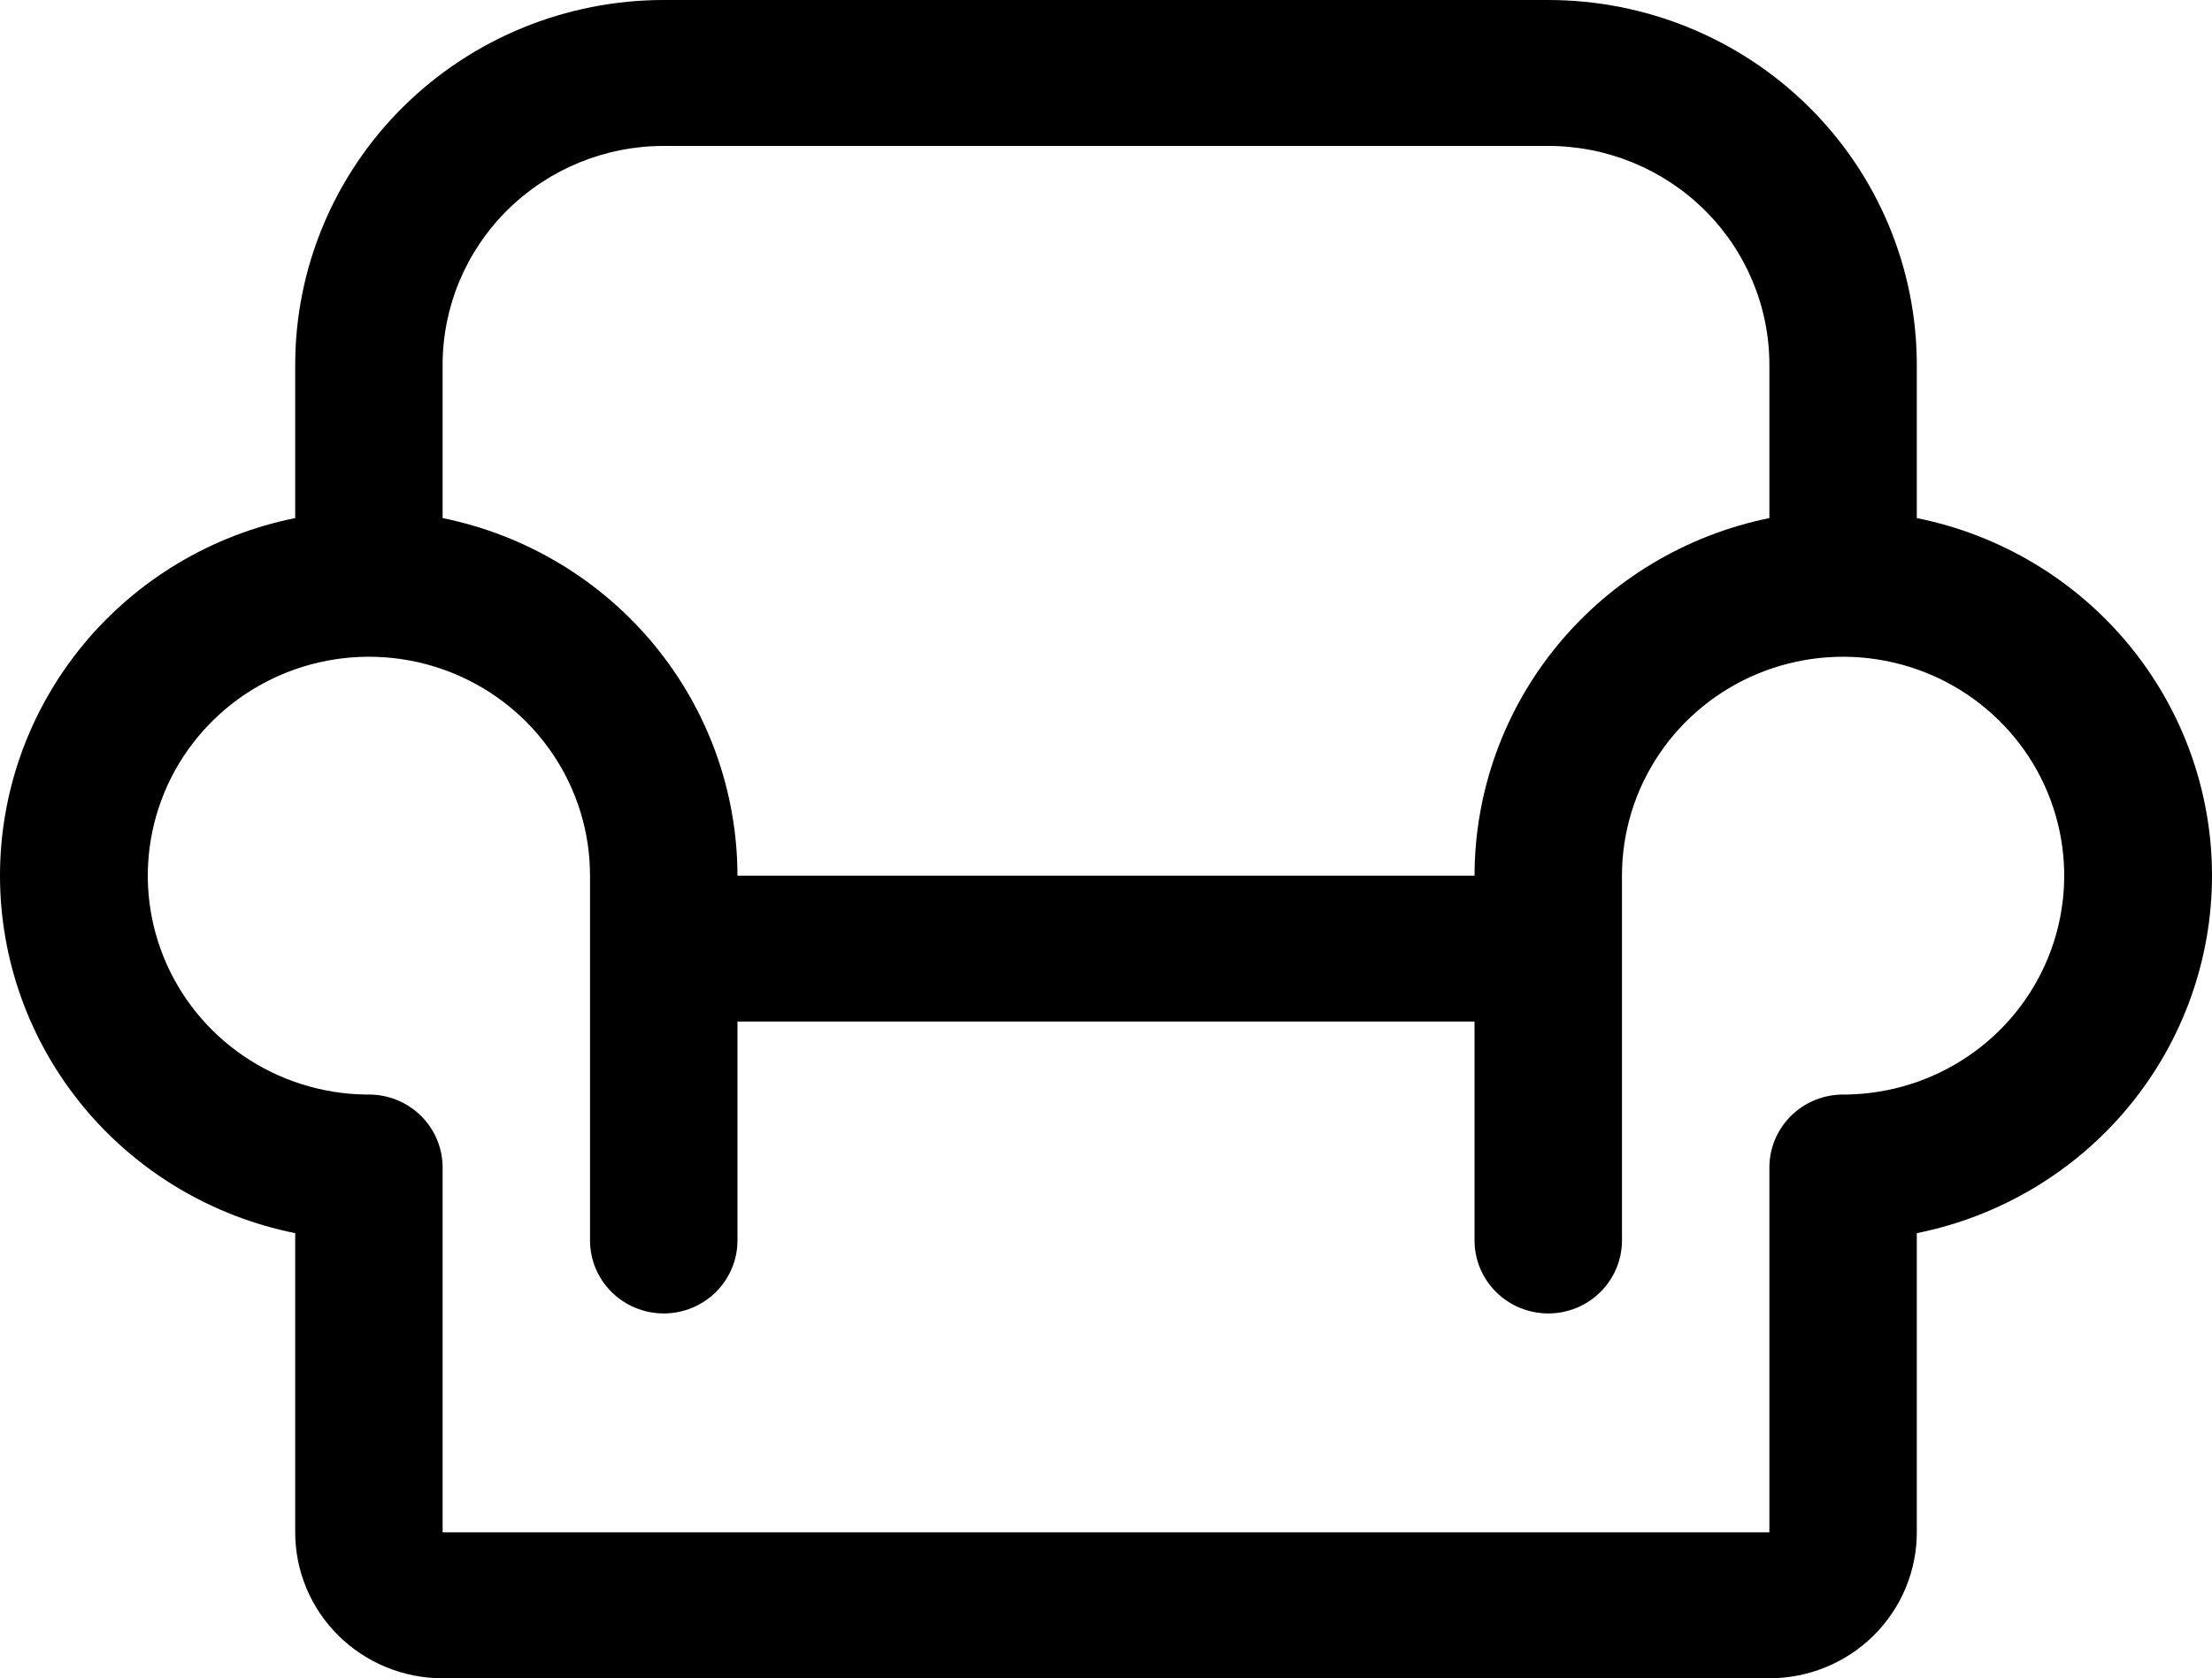 <svg width="112" height="85" viewBox="0 0 112 85" fill="none" xmlns="http://www.w3.org/2000/svg">
<path d="M97.053 26.239V18.478C97.053 13.578 95.087 8.877 91.587 5.412C88.088 1.947 83.342 0 78.392 0H33.608C28.658 0 23.912 1.947 20.413 5.412C16.913 8.877 14.947 13.578 14.947 18.478V26.239C10.729 27.087 6.936 29.354 4.212 32.654C1.488 35.954 0 40.085 0 44.348C0 48.61 1.488 52.742 4.212 56.042C6.936 59.342 10.729 61.608 14.947 62.456V77.609C14.947 79.569 15.733 81.449 17.133 82.835C18.533 84.221 20.432 85 22.411 85H89.589C91.568 85 93.467 84.221 94.867 82.835C96.266 81.449 97.053 79.569 97.053 77.609V62.456C101.271 61.608 105.064 59.342 107.788 56.042C110.512 52.742 112 48.61 112 44.348C112 40.085 110.512 35.954 107.788 32.654C105.064 29.354 101.271 27.087 97.053 26.239ZM33.608 7.391H78.392C81.362 7.391 84.21 8.559 86.309 10.639C88.409 12.718 89.589 15.538 89.589 18.478V26.239C85.377 27.097 81.592 29.366 78.873 32.665C76.153 35.963 74.666 40.09 74.66 44.348H37.34C37.334 40.09 35.847 35.963 33.127 32.665C30.408 29.366 26.623 27.097 22.411 26.239V18.478C22.411 15.538 23.591 12.718 25.691 10.639C27.79 8.559 30.638 7.391 33.608 7.391ZM93.503 55.435H93.321C92.331 55.435 91.382 55.824 90.682 56.517C89.982 57.21 89.589 58.15 89.589 59.13V77.609H22.411V59.13C22.411 58.15 22.018 57.21 21.318 56.517C20.618 55.824 19.669 55.435 18.679 55.435H18.497C16.291 55.399 14.144 54.719 12.327 53.479C10.51 52.24 9.103 50.496 8.284 48.467C7.464 46.438 7.268 44.215 7.721 42.077C8.173 39.938 9.253 37.979 10.826 36.447C12.399 34.914 14.394 33.876 16.561 33.463C18.728 33.049 20.97 33.279 23.005 34.123C25.04 34.967 26.778 36.388 28 38.207C29.223 40.026 29.875 42.163 29.875 44.348V62.826C29.875 63.806 30.269 64.746 30.968 65.439C31.668 66.132 32.618 66.522 33.608 66.522C34.597 66.522 35.547 66.132 36.246 65.439C36.946 64.746 37.34 63.806 37.34 62.826V51.739H74.66V62.826C74.66 63.806 75.054 64.746 75.754 65.439C76.453 66.132 77.403 66.522 78.392 66.522C79.382 66.522 80.332 66.132 81.031 65.439C81.731 64.746 82.125 63.806 82.125 62.826V44.348C82.125 42.163 82.777 40.026 84 38.207C85.222 36.388 86.96 34.967 88.995 34.123C91.031 33.279 93.272 33.049 95.439 33.463C97.606 33.876 99.601 34.914 101.174 36.447C102.747 37.979 103.827 39.938 104.279 42.077C104.732 44.215 104.536 46.438 103.716 48.467C102.897 50.496 101.49 52.24 99.673 53.479C97.856 54.719 95.709 55.399 93.503 55.435Z" fill="black"/>
</svg>
